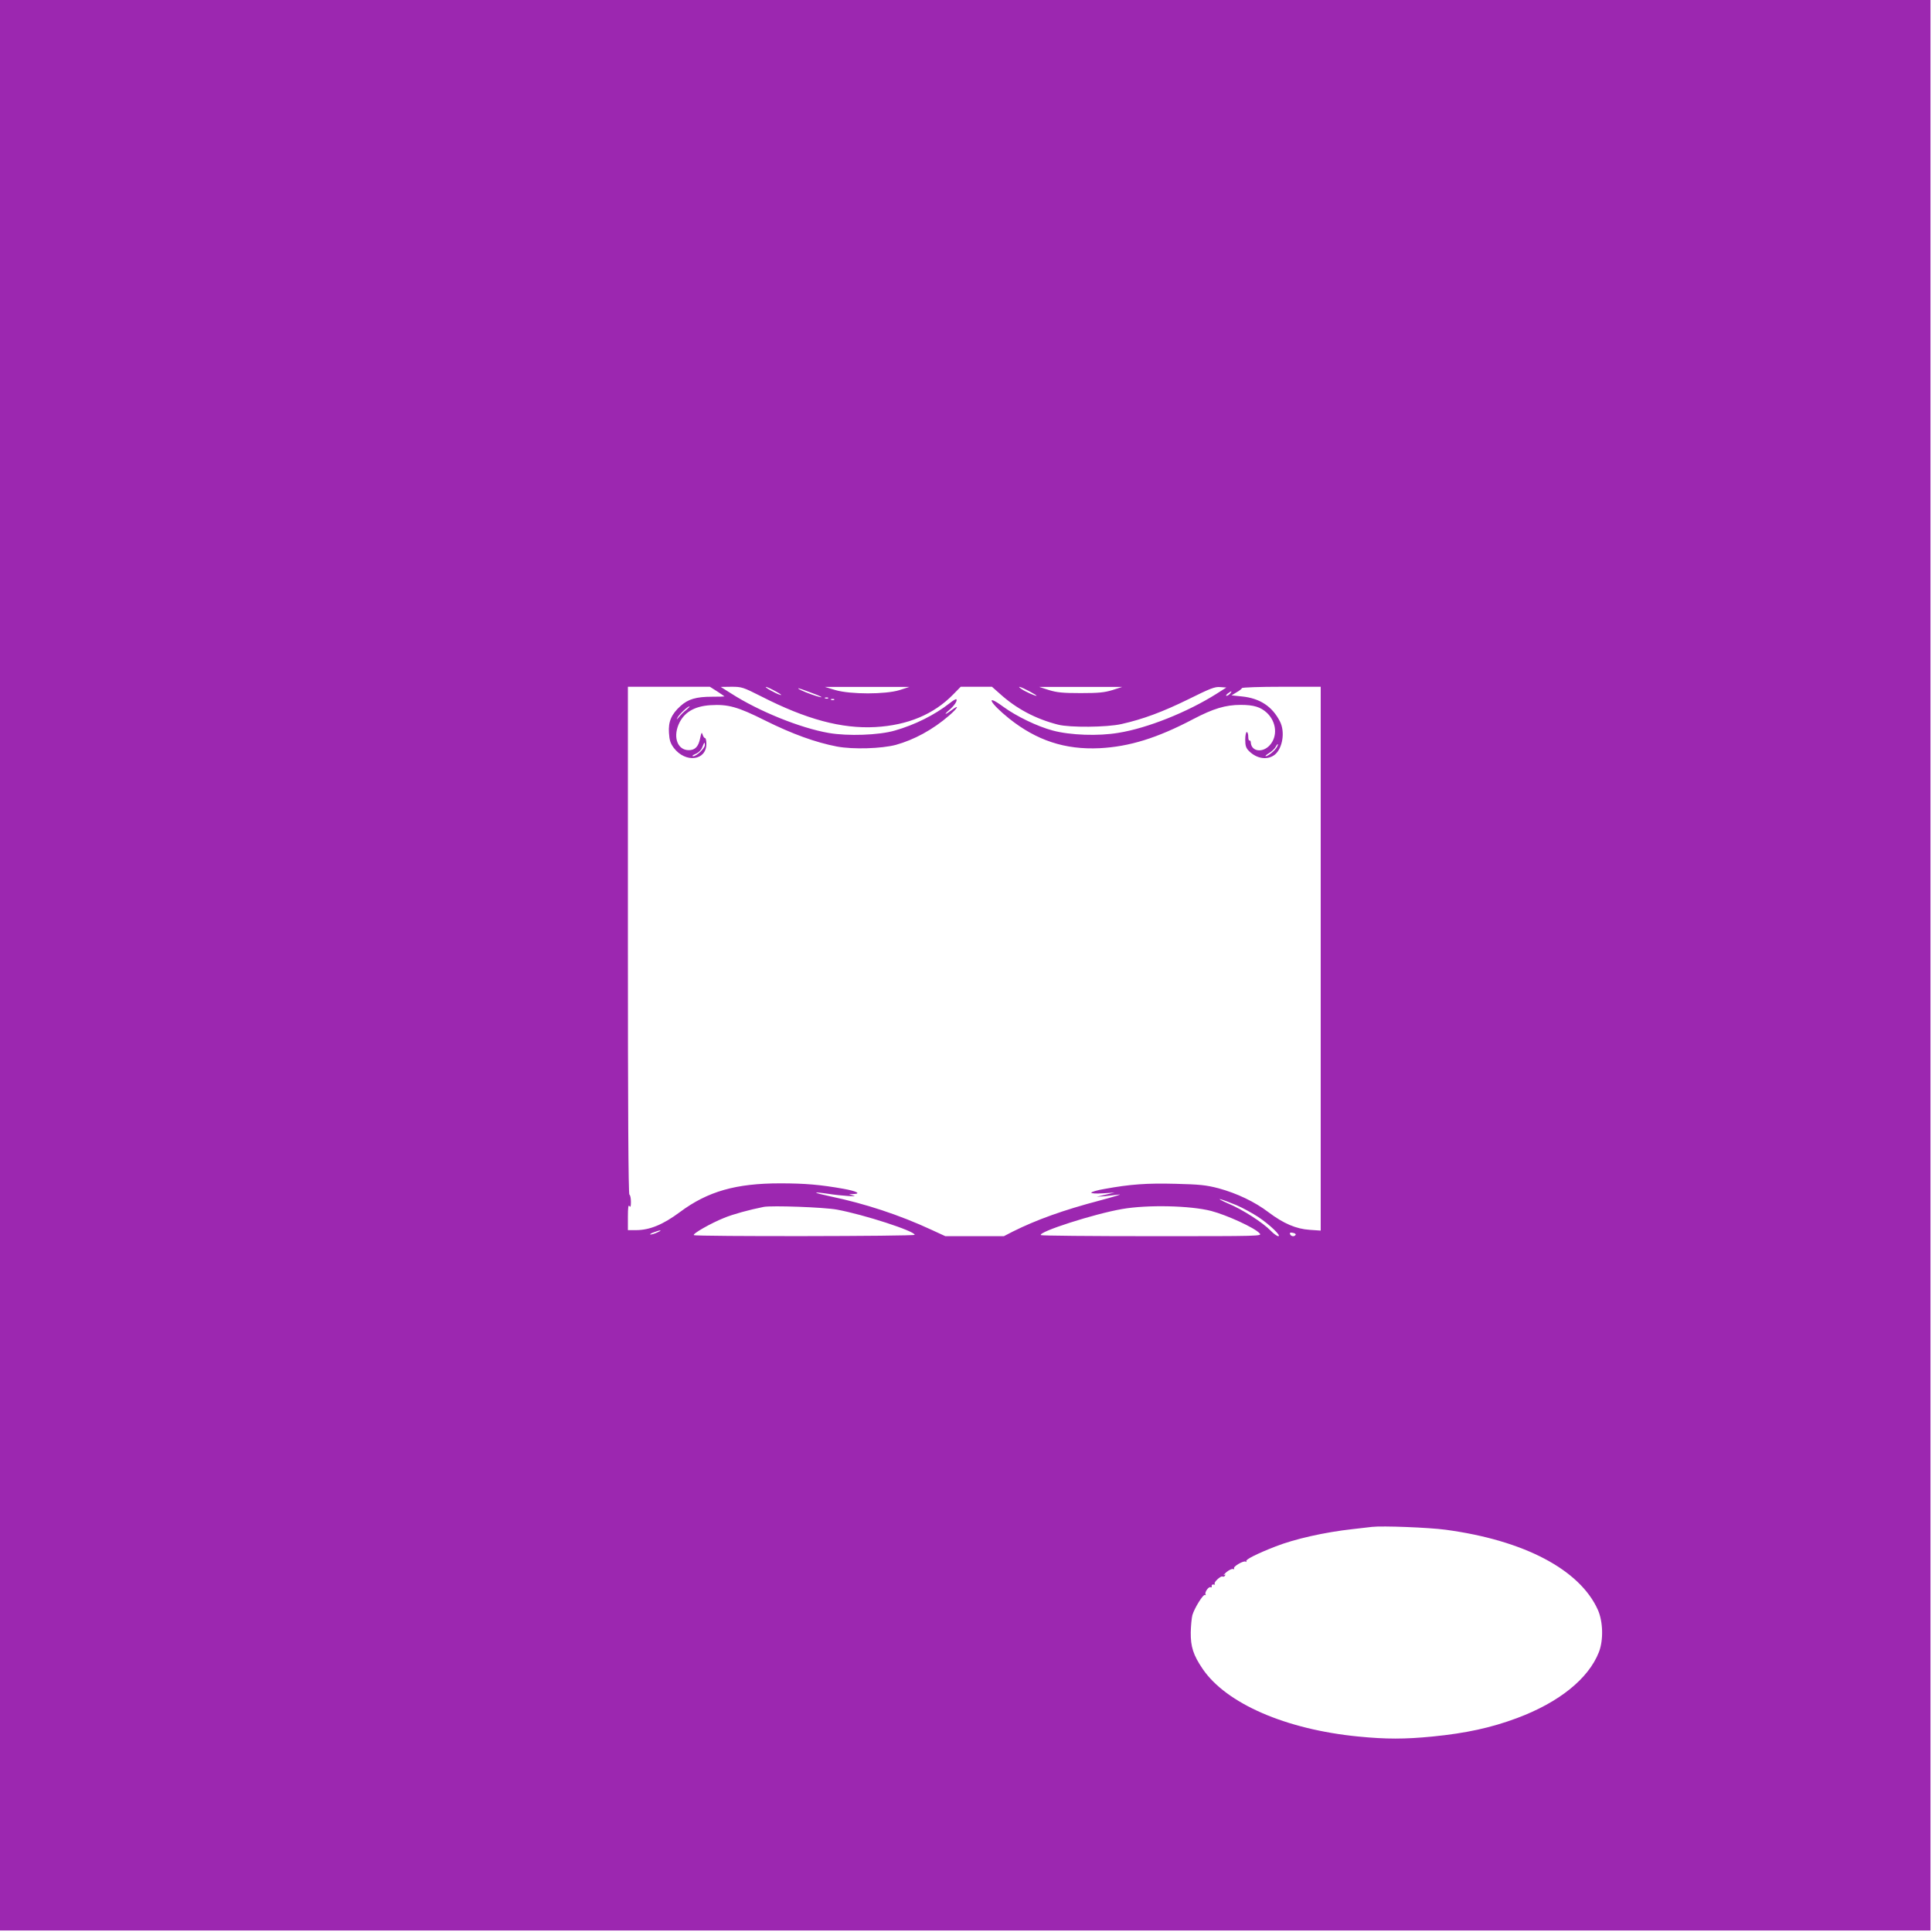 <?xml version="1.0" standalone="no"?>
<!DOCTYPE svg PUBLIC "-//W3C//DTD SVG 20010904//EN"
 "http://www.w3.org/TR/2001/REC-SVG-20010904/DTD/svg10.dtd">
<svg version="1.0" xmlns="http://www.w3.org/2000/svg"
 width="1280pt" height="1280pt" viewBox="0 0 1280 1280"
 preserveAspectRatio="xMidYMid meet">
<g transform="translate(0,1280) scale(0.1,-0.1)"
fill="#9c27b0" stroke="none">
<path d="M0 6405 l0 -6395 6395 0 6395 0 0 6395 0 6395 -6395 0 -6395 0 0
-6395z m4752 1814 c26 -17 48 -32 48 -33 0 -1 -37 -2 -82 -2 -106 0 -159 -16
-209 -61 -61 -55 -82 -104 -77 -178 3 -50 10 -70 32 -100 78 -102 216 -85 216
27 0 21 -4 38 -9 38 -5 0 -12 10 -16 23 -6 19 -8 15 -16 -22 -11 -57 -33 -81
-76 -81 -72 0 -104 81 -68 168 34 81 103 123 212 130 116 7 180 -10 363 -102
179 -89 334 -145 475 -172 107 -20 295 -14 390 11 122 34 244 100 353 194 58
50 72 78 18 37 -45 -34 -57 -34 -17 0 33 28 56 62 47 71 -3 3 -22 -8 -43 -25
-101 -79 -231 -144 -364 -182 -106 -31 -312 -38 -439 -16 -189 33 -463 144
-645 261 l-70 44 71 1 c68 0 77 -3 196 -63 299 -153 534 -216 757 -204 215 12
387 84 516 216 l50 51 104 0 103 0 52 -46 c109 -99 237 -167 386 -205 78 -20
323 -18 420 4 143 32 274 81 443 164 143 71 175 84 210 81 l42 -3 -66 -42
c-192 -121 -456 -227 -648 -258 -134 -23 -321 -16 -436 15 -102 27 -241 94
-330 159 -121 89 -88 24 40 -79 183 -146 371 -208 600 -197 197 10 382 67 621
193 132 69 213 94 314 94 86 0 132 -14 174 -53 64 -61 72 -157 17 -216 -47
-50 -119 -40 -124 18 0 11 -5 17 -9 15 -4 -3 -8 9 -8 25 0 17 -4 31 -10 31 -5
0 -10 -23 -10 -50 0 -41 5 -56 25 -76 52 -52 124 -62 172 -23 51 43 68 151 33
219 -51 100 -133 154 -253 166 l-68 7 33 20 c18 10 35 23 36 28 2 5 120 9 263
9 l259 0 0 -1801 0 -1802 -73 5 c-90 6 -174 42 -272 116 -92 70 -210 126 -331
159 -84 22 -127 26 -286 30 -189 5 -301 -3 -470 -34 -49 -8 -88 -20 -88 -25 0
-5 33 -7 78 -4 l77 5 -60 -14 -60 -14 55 4 c30 3 73 8 95 11 22 3 -36 -15
-130 -40 -240 -63 -420 -128 -576 -206 l-58 -30 -194 0 -194 0 -89 41 c-215
100 -444 175 -674 223 -117 25 -125 33 -15 17 88 -14 207 -21 170 -12 l-30 9
28 1 c55 2 24 19 -65 35 -152 27 -254 36 -419 36 -293 0 -480 -53 -664 -190
-113 -84 -201 -120 -292 -120 l-53 0 0 88 c0 60 3 82 10 72 7 -11 10 -4 10 27
0 23 -4 45 -10 48 -7 4 -10 577 -10 1686 l0 1679 272 0 271 0 49 -31z m388 0
c30 -16 44 -27 30 -23 -28 7 -111 54 -95 53 6 0 35 -13 65 -30z m820 9 c-94
-29 -325 -29 -425 0 l-70 21 280 0 280 0 -65 -21z m860 -8 c30 -16 51 -29 47
-30 -12 0 -75 28 -99 45 -36 24 -8 17 52 -15z m550 8 c-53 -16 -92 -20 -210
-20 -118 0 -157 4 -210 20 l-65 21 275 0 275 0 -65 -21z m-1994 -18 c88 -32
89 -41 1 -11 -53 19 -99 40 -86 41 3 0 41 -13 85 -30z m2774 -5 c-7 -8 -18
-15 -24 -15 -6 0 -2 7 8 15 25 19 32 19 16 0z m-2663 -31 c-3 -3 -12 -4 -19
-1 -8 3 -5 6 6 6 11 1 17 -2 13 -5z m40 -10 c-3 -3 -12 -4 -19 -1 -8 3 -5 6 6
6 11 1 17 -2 13 -5z m-980 -67 c-16 -12 -37 -33 -48 -47 -17 -20 -18 -21 -10
-4 11 22 67 74 79 74 4 0 -6 -10 -21 -23z m123 -233 c0 -22 -55 -74 -77 -74
-11 1 -5 6 15 15 21 9 38 26 45 45 13 34 17 37 17 14z m3790 -13 c-12 -23 -58
-61 -74 -61 -6 0 3 9 21 20 17 10 37 28 43 39 6 12 13 21 16 21 2 0 0 -9 -6
-19z m-267 -3036 c42 -18 107 -54 145 -79 76 -51 154 -126 131 -126 -8 0 -31
16 -50 36 -51 53 -187 141 -281 180 -46 20 -69 33 -53 29 17 -4 65 -22 108
-40z m-2648 -29 c179 -33 515 -142 515 -167 0 -10 -1453 -12 -1463 -2 -10 9
113 79 200 114 61 25 167 54 263 73 55 10 398 -2 485 -18z m2480 -9 c103 -27
289 -112 320 -148 18 -19 11 -19 -712 -19 -401 0 -733 3 -737 7 -20 21 353
141 539 173 167 29 451 23 590 -13z m-3670 -142 c-16 -8 -37 -14 -45 -14 -8 0
1 7 20 14 46 18 64 17 25 0z m4229 -16 c-8 -14 -31 -11 -37 4 -4 10 2 13 19 9
13 -2 21 -8 18 -13z m994 -1954 c520 -70 888 -264 1008 -530 35 -78 38 -202 7
-281 -69 -176 -264 -333 -543 -437 -172 -64 -337 -100 -560 -122 -183 -18
-307 -18 -490 0 -482 47 -876 219 -1032 448 -62 91 -80 147 -79 242 1 45 6 96
11 115 14 47 72 140 83 133 6 -3 7 -2 4 4 -8 13 22 55 34 47 5 -3 8 0 7 8 -2
7 4 12 12 10 8 -2 12 0 8 4 -10 9 40 56 52 49 5 -3 12 0 16 6 5 8 2 10 -7 4
-8 -4 0 4 16 19 17 14 36 23 43 21 7 -3 11 -1 8 4 -8 12 63 53 76 45 6 -4 8
-3 5 3 -7 10 72 50 193 97 127 50 328 95 510 115 52 6 111 13 130 15 69 8 377
-4 488 -19z"/>
</g>
</svg>
